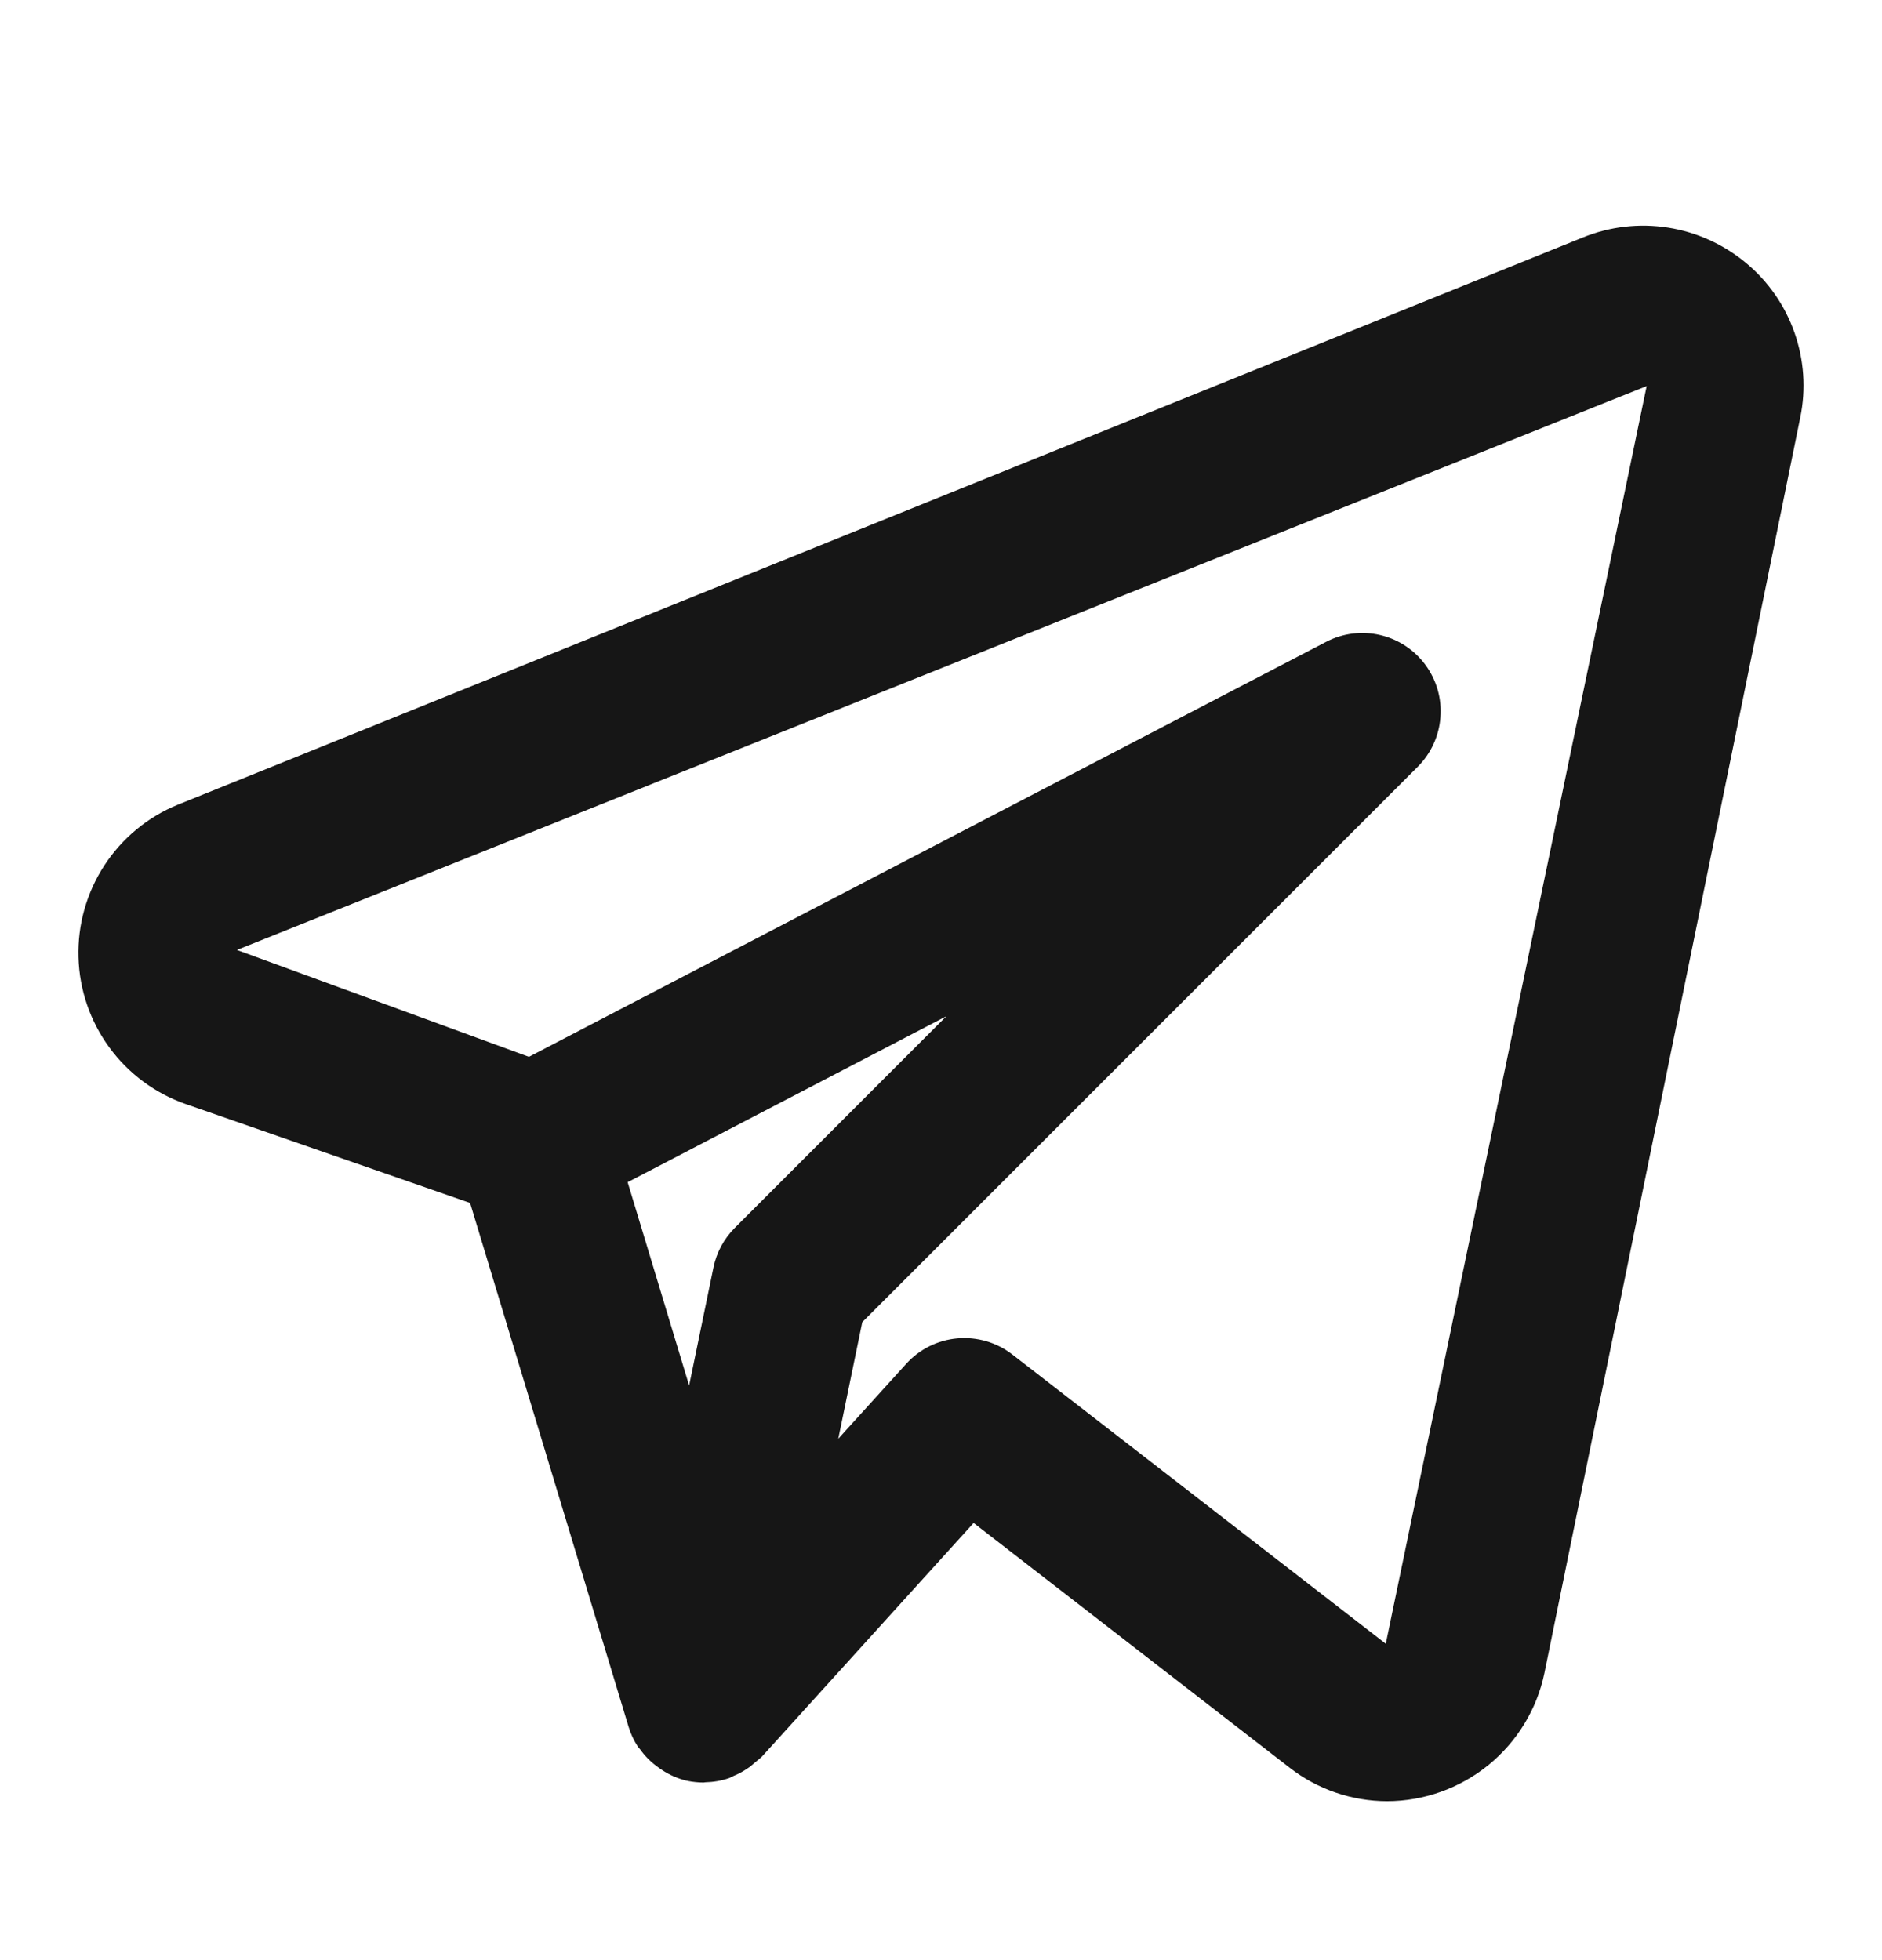 <?xml version="1.0" encoding="UTF-8"?> <svg xmlns="http://www.w3.org/2000/svg" width="24" height="25" viewBox="0 0 24 25" fill="none"> <path d="M22.265 3.353C21.98 3.116 21.636 2.96 21.27 2.903C20.904 2.846 20.53 2.889 20.187 3.028L2.266 10.264C1.882 10.421 1.556 10.692 1.33 11.039C1.104 11.387 0.989 11.795 1.001 12.209C1.012 12.623 1.149 13.024 1.394 13.359C1.638 13.693 1.979 13.946 2.37 14.082L5.995 15.343L8.016 22.024C8.043 22.114 8.083 22.199 8.134 22.277C8.142 22.289 8.153 22.298 8.161 22.309C8.22 22.392 8.291 22.465 8.372 22.525C8.395 22.543 8.418 22.559 8.442 22.575C8.537 22.638 8.642 22.684 8.753 22.711L8.765 22.712L8.771 22.715C8.838 22.728 8.906 22.735 8.974 22.735C8.98 22.735 8.986 22.732 8.992 22.732C9.095 22.73 9.196 22.713 9.294 22.68C9.316 22.672 9.335 22.659 9.357 22.65C9.43 22.62 9.498 22.581 9.562 22.535C9.612 22.493 9.663 22.45 9.714 22.407L12.416 19.424L16.446 22.546C16.801 22.822 17.238 22.972 17.688 22.973C18.159 22.972 18.615 22.809 18.981 22.512C19.346 22.215 19.599 21.801 19.695 21.34L22.958 5.323C23.032 4.963 23.006 4.589 22.884 4.242C22.762 3.895 22.548 3.587 22.265 3.353ZM9.37 15.661C9.232 15.799 9.137 15.975 9.098 16.167L8.788 17.671L8.004 15.078L12.069 12.961L9.37 15.661ZM17.672 20.965L12.909 17.275C12.71 17.121 12.46 17.048 12.209 17.07C11.958 17.092 11.725 17.208 11.556 17.395L10.69 18.35L10.996 16.863L18.079 9.78C18.248 9.611 18.351 9.388 18.369 9.149C18.388 8.911 18.32 8.674 18.179 8.482C18.038 8.289 17.832 8.153 17.599 8.099C17.366 8.045 17.122 8.076 16.91 8.187L6.745 13.479L3.021 12.116L20.999 4.924L17.672 20.965Z" fill="#161616"></path> </svg> 
